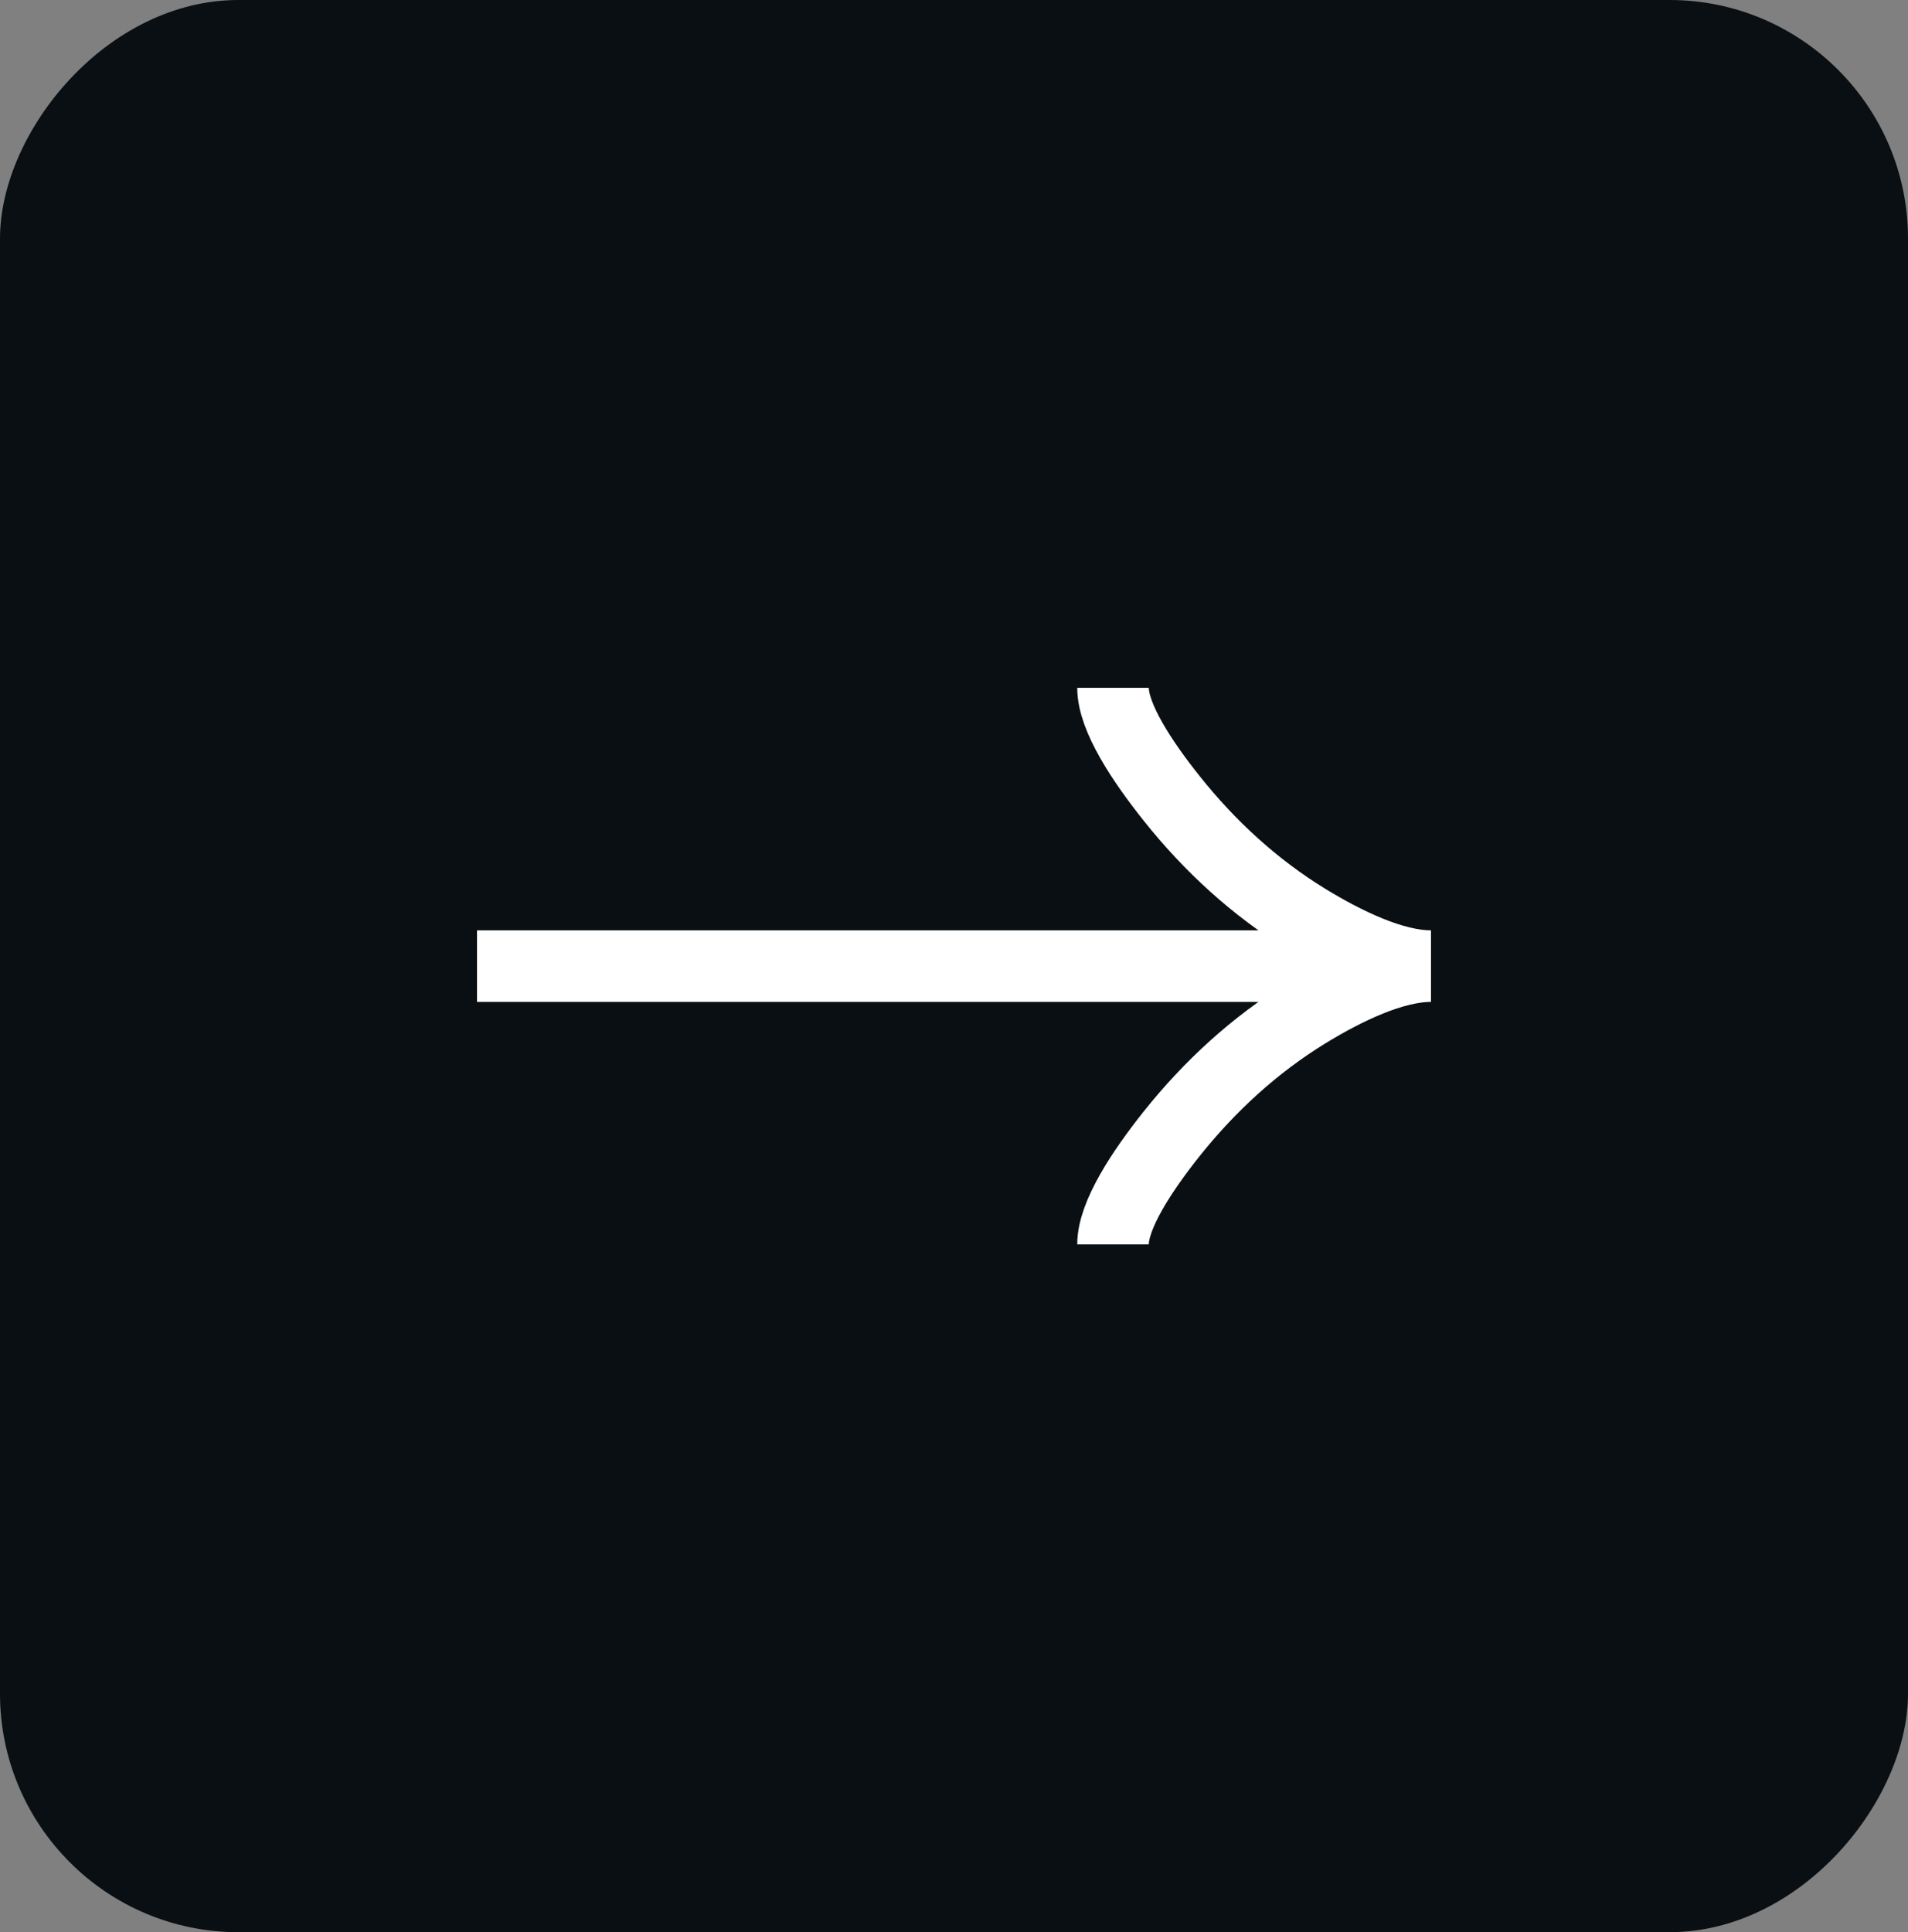 <svg width="80" height="81" viewBox="0 0 80 81" fill="none" xmlns="http://www.w3.org/2000/svg">
<rect x="0" y="0" width="80" height="81" fill="#808080" stroke="none"/>
<rect width="80" height="81" rx="10" transform="matrix(-1 0 0 1 80 0)" fill="#090F12"/>
<path d="M46.667 28.834C46.667 30.071 47.888 31.917 49.125 33.467C50.715 35.467 52.615 37.212 54.793 38.544C56.427 39.542 58.407 40.501 60 40.501M60 40.501C58.407 40.501 56.425 41.459 54.793 42.457C52.615 43.791 50.715 45.536 49.125 47.532C47.888 49.084 46.667 50.934 46.667 52.167M60 40.501H20" stroke="white" stroke-width="3"/>
</svg>
